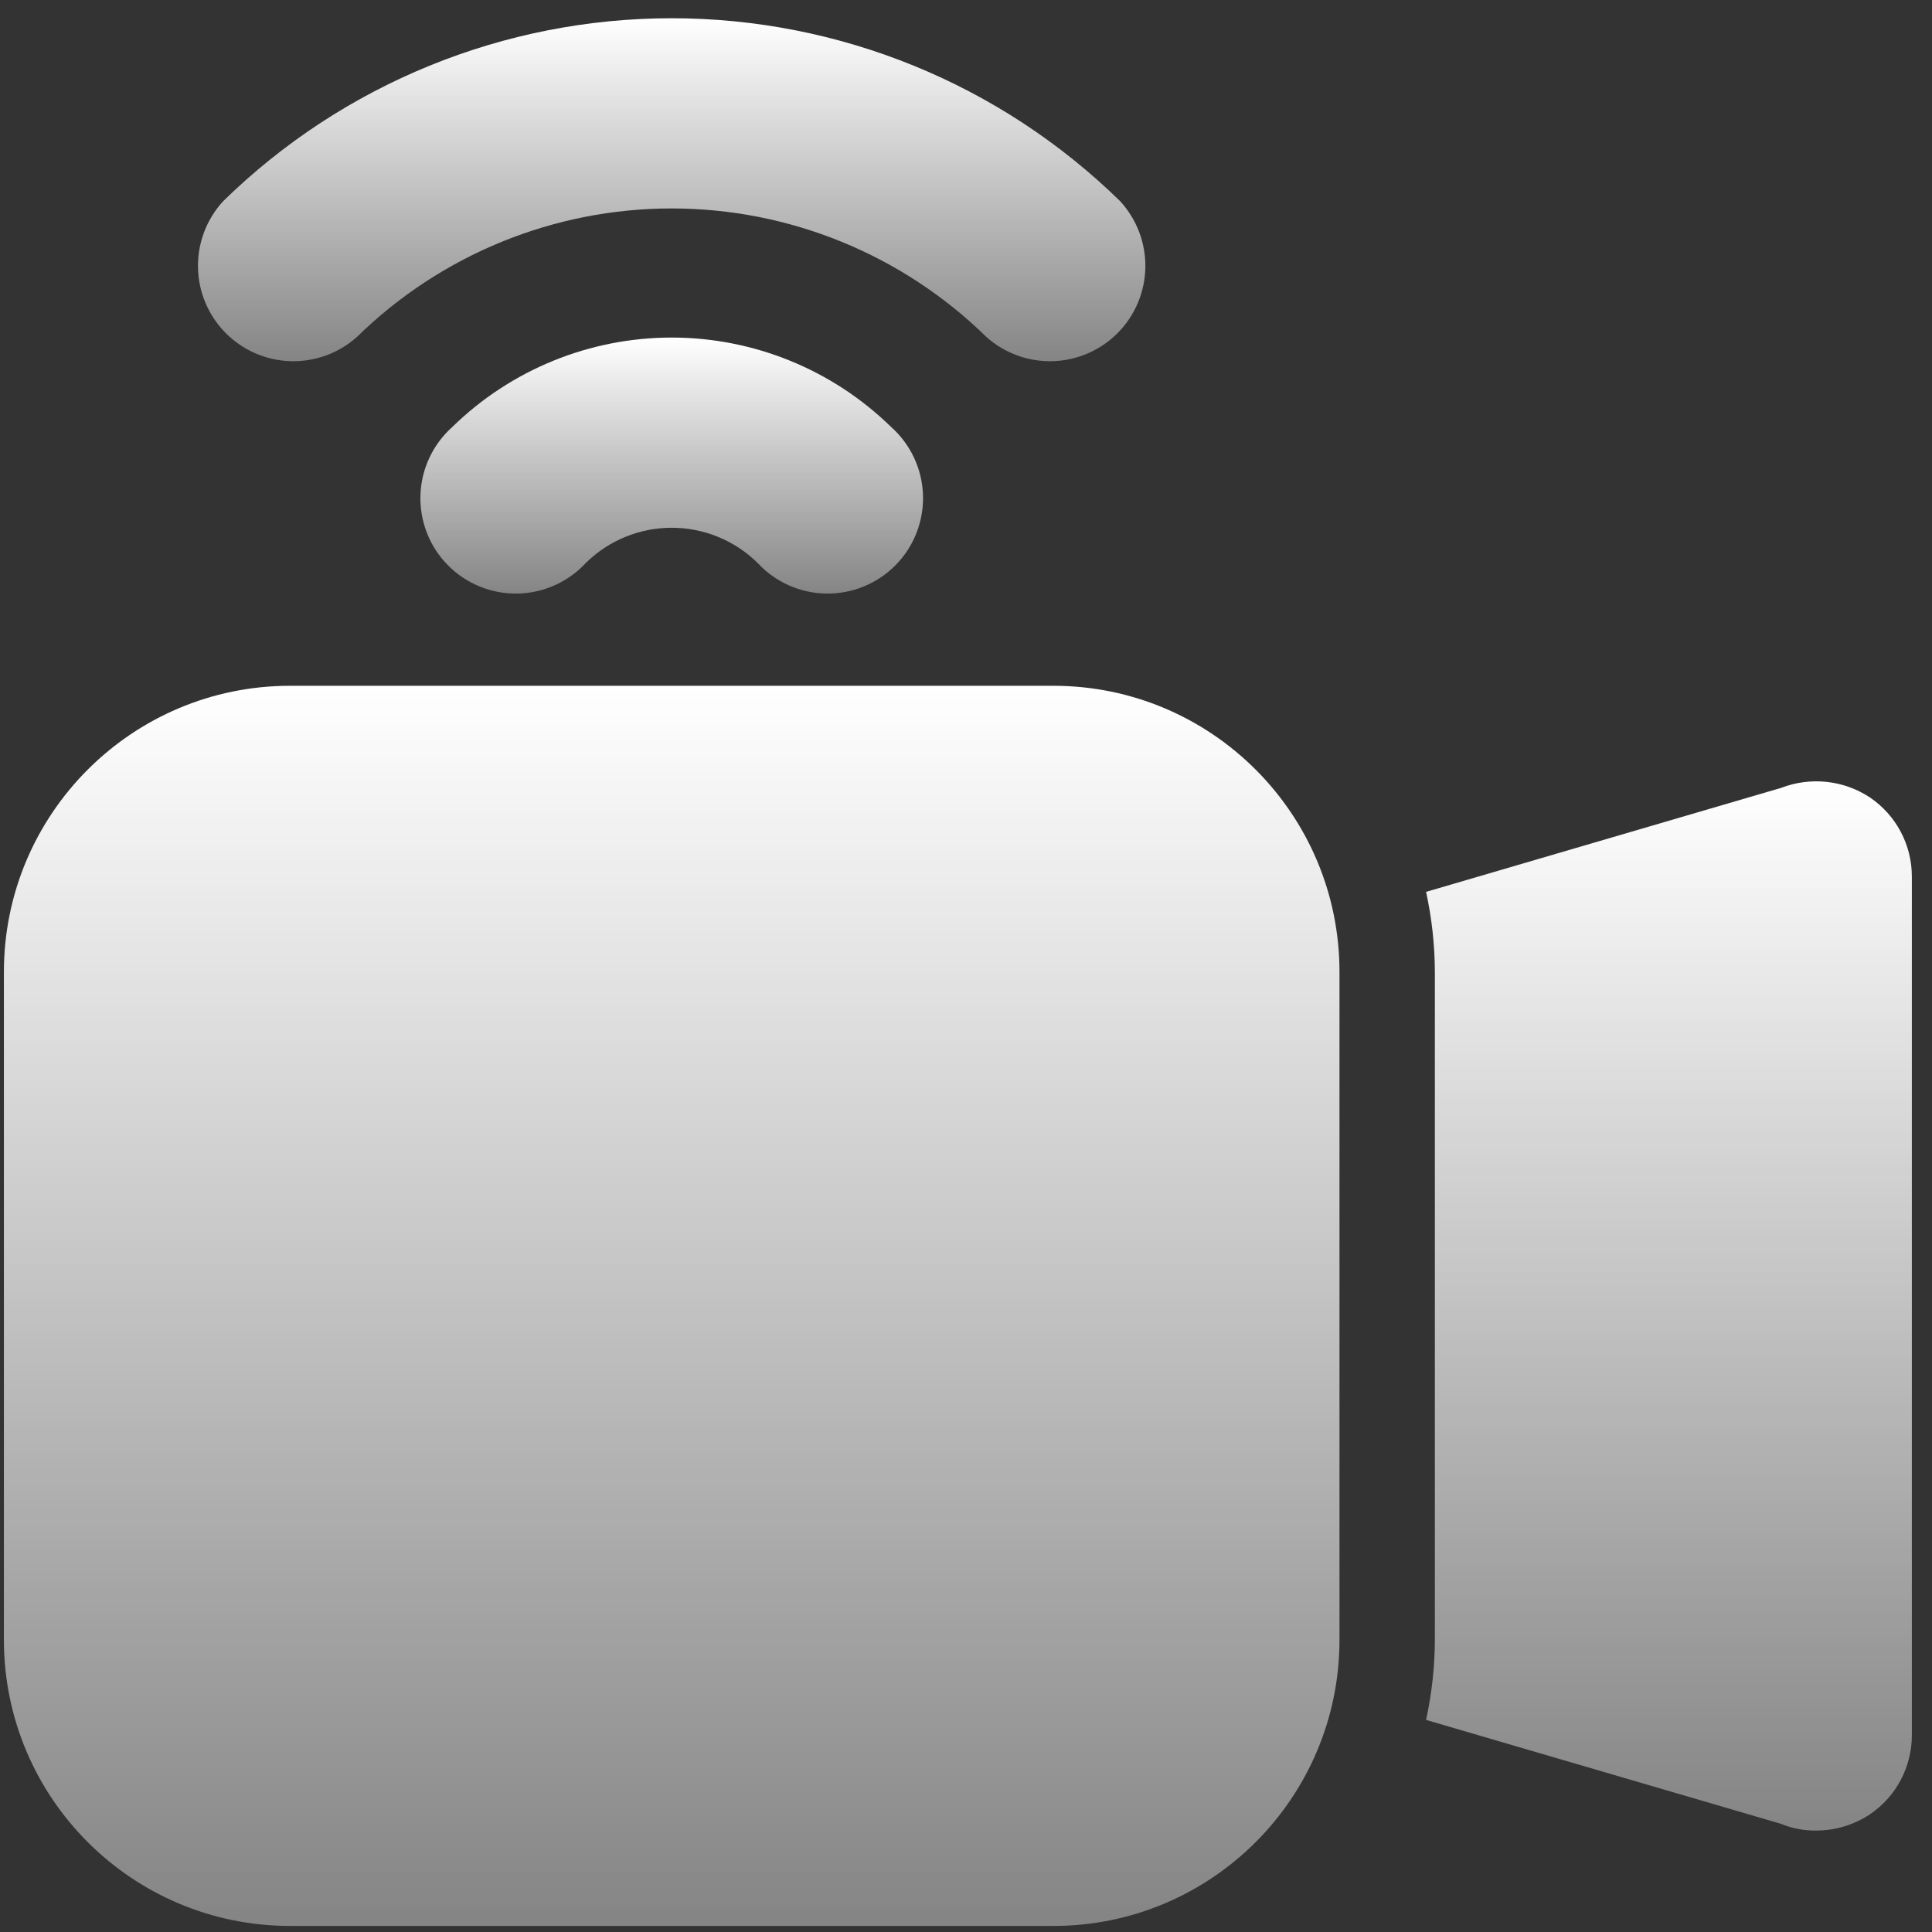 <svg width="54" height="54" viewBox="0 0 54 54" fill="none" xmlns="http://www.w3.org/2000/svg">
<rect x="0" y="0" width="54" height="54" fill="#333333" stroke="none"/>
<path d="M9.974 9.42C12.324 7.117 15.483 5.826 18.773 5.826C22.064 5.826 25.223 7.117 27.572 9.42C28.083 9.876 28.75 10.117 29.435 10.095C30.119 10.072 30.769 9.787 31.249 9.298C31.729 8.81 32.002 8.155 32.013 7.471C32.023 6.786 31.77 6.123 31.305 5.62C27.956 2.344 23.458 0.51 18.773 0.51C14.088 0.51 9.59 2.344 6.241 5.62C5.776 6.123 5.523 6.786 5.534 7.471C5.544 8.155 5.818 8.81 6.298 9.298C6.778 9.787 7.427 10.072 8.111 10.095C8.796 10.117 9.463 9.876 9.974 9.42Z" fill="url(#paint0_linear_206_9941)"/>
<path d="M12.642 11.934C12.373 12.175 12.155 12.467 12.002 12.794C11.848 13.121 11.763 13.476 11.752 13.836C11.739 14.197 11.801 14.557 11.932 14.893C12.063 15.23 12.261 15.536 12.514 15.793C12.767 16.051 13.07 16.254 13.404 16.391C13.738 16.529 14.096 16.596 14.457 16.591C14.818 16.585 15.175 16.506 15.504 16.359C15.834 16.212 16.13 15.999 16.375 15.734C17.015 15.104 17.877 14.751 18.775 14.751C19.673 14.751 20.535 15.104 21.174 15.734C21.419 15.999 21.716 16.212 22.045 16.359C22.375 16.506 22.731 16.585 23.092 16.591C23.453 16.596 23.811 16.529 24.145 16.391C24.479 16.254 24.782 16.051 25.035 15.793C25.288 15.536 25.486 15.23 25.617 14.893C25.748 14.557 25.81 14.197 25.798 13.836C25.786 13.476 25.701 13.121 25.548 12.794C25.395 12.467 25.177 12.175 24.907 11.934C23.268 10.332 21.067 9.435 18.775 9.435C16.482 9.435 14.281 10.332 12.642 11.934Z" fill="url(#paint1_linear_206_9941)"/>
<path d="M52.264 22.288C51.901 22.049 51.487 21.9 51.056 21.854C50.625 21.808 50.188 21.865 49.784 22.021L39.859 24.928C40.02 25.663 40.102 26.414 40.105 27.168V45.832C40.102 46.586 40.02 47.336 39.859 48.072L49.784 50.978C50.097 51.107 50.432 51.17 50.77 51.165C51.301 51.163 51.821 51.005 52.264 50.712C52.625 50.467 52.922 50.138 53.126 49.752C53.331 49.366 53.437 48.935 53.437 48.499V24.501C53.437 24.064 53.331 23.634 53.126 23.248C52.922 22.862 52.625 22.533 52.264 22.288Z" fill="url(#paint2_linear_206_9941)"/>
<path d="M29.44 19.168H8.109C3.691 19.168 0.109 22.75 0.109 27.167V45.832C0.109 50.25 3.691 53.831 8.109 53.831H29.44C33.858 53.831 37.439 50.25 37.439 45.832V27.167C37.439 22.75 33.858 19.168 29.44 19.168Z" fill="url(#paint3_linear_206_9941)"/>
<defs>
<linearGradient id="paint0_linear_206_9941" x1="18.773" y1="0.51" x2="18.773" y2="10.096" gradientUnits="userSpaceOnUse">
<stop stop-color="white"/>
<stop offset="1" stop-color="white" stop-opacity="0.4"/>
</linearGradient>
<linearGradient id="paint1_linear_206_9941" x1="18.775" y1="9.435" x2="18.775" y2="16.591" gradientUnits="userSpaceOnUse">
<stop stop-color="white"/>
<stop offset="1" stop-color="white" stop-opacity="0.4"/>
</linearGradient>
<linearGradient id="paint2_linear_206_9941" x1="46.648" y1="21.838" x2="46.648" y2="51.165" gradientUnits="userSpaceOnUse">
<stop stop-color="white"/>
<stop offset="1" stop-color="white" stop-opacity="0.4"/>
</linearGradient>
<linearGradient id="paint3_linear_206_9941" x1="18.774" y1="19.168" x2="18.774" y2="53.831" gradientUnits="userSpaceOnUse">
<stop stop-color="white"/>
<stop offset="1" stop-color="white" stop-opacity="0.4"/>
</linearGradient>
</defs>
</svg>
